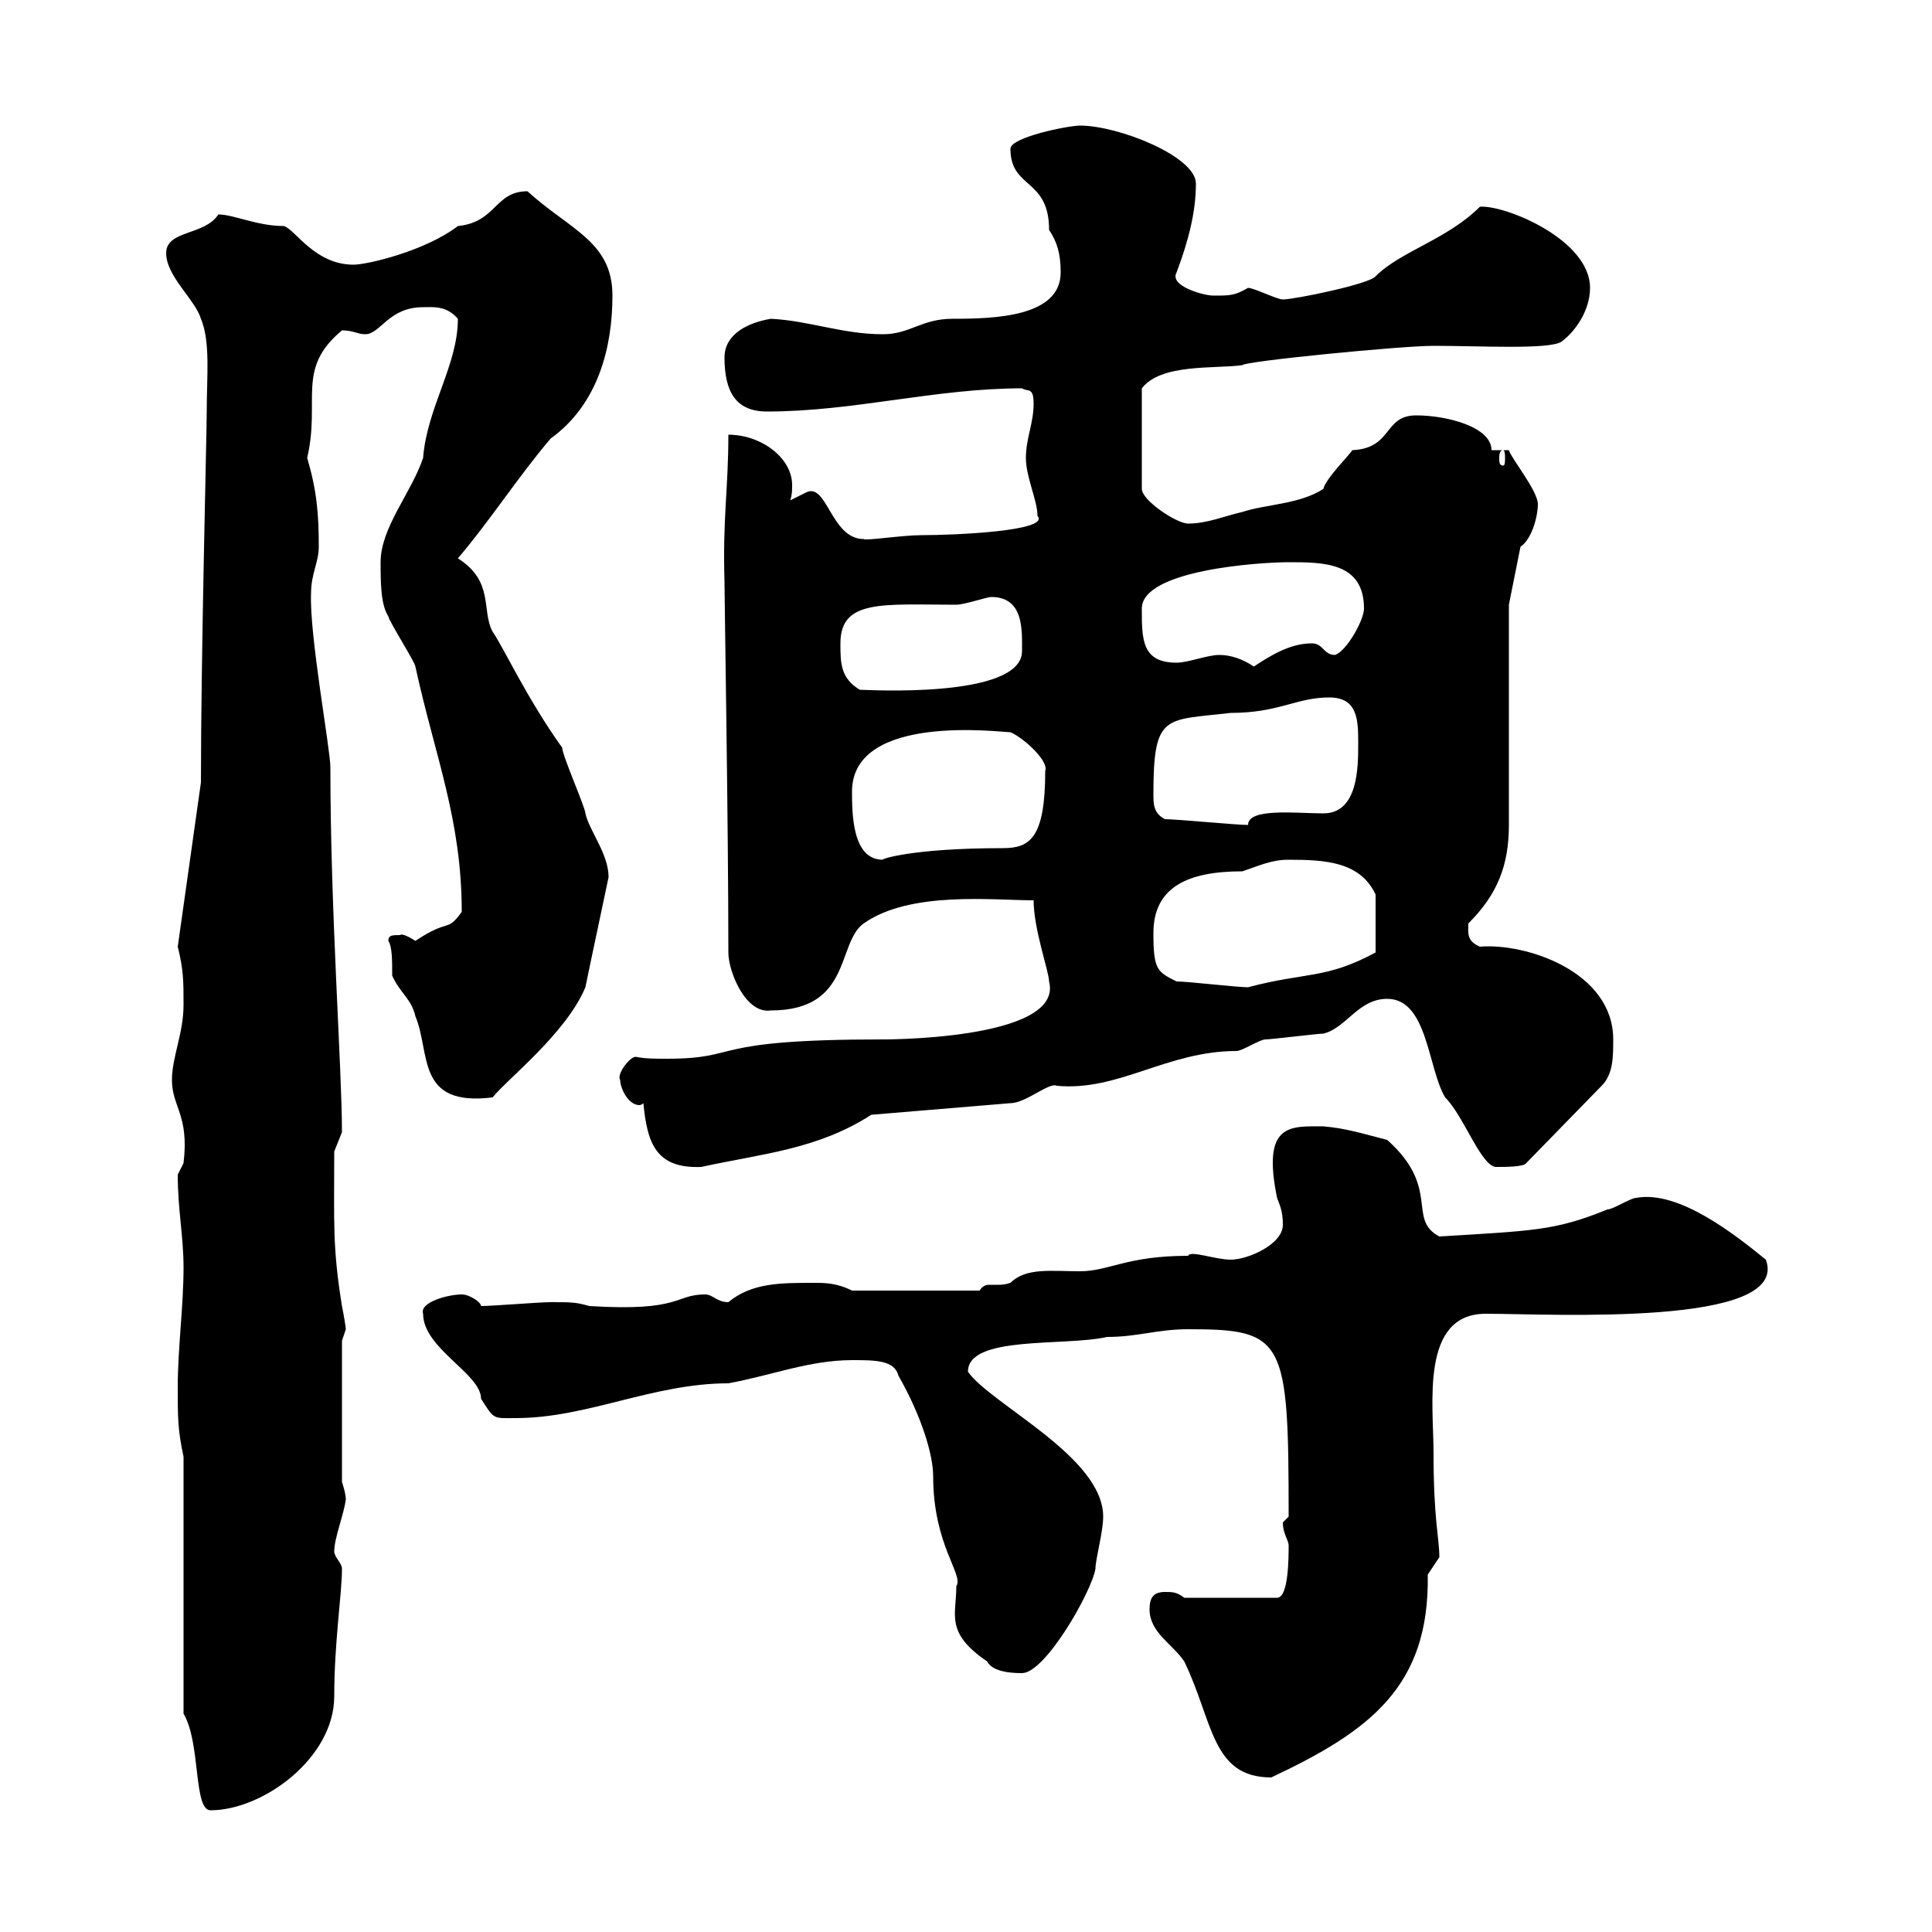<svg xmlns="http://www.w3.org/2000/svg" xmlns:xlink="http://www.w3.org/1999/xlink" width="300" height="300"><path d="M28.50 266.10C31.20 270.60 30 281.10 32.70 281.10C40.80 281.10 51.90 273 51.90 263.40C51.90 255 53.10 247.50 53.10 243.60C53.10 242.70 51.90 241.80 51.90 240.90C51.90 238.80 53.40 235.20 53.70 232.80C53.70 231.90 53.10 230.10 53.10 230.10L53.10 208.20C53.10 208.20 53.70 206.40 53.70 206.40C53.70 206.10 53.40 204.30 53.10 202.80C51.60 193.50 51.90 189.90 51.90 178.80C51.90 178.80 53.10 175.80 53.10 175.80C53.10 165.90 51.30 141.60 51.30 119.10C51.30 116.40 48 98.40 48.30 92.10C48.30 89.10 49.50 87.30 49.50 84.90C49.50 79.80 49.20 76.20 47.70 71.10C49.80 62.10 45.90 57.30 53.10 51.30C54.90 51.30 55.50 51.90 56.70 51.90C59.10 51.90 60.30 47.70 65.70 47.70C67.20 47.70 69.30 47.40 71.10 49.50C71.10 56.70 66.30 63.30 65.70 71.10C63.90 76.50 59.10 81.90 59.10 87.30C59.10 90.30 59.10 93.90 60.30 95.70C60.30 96.30 64.50 102.90 64.50 103.50C67.50 117.30 71.70 127.20 71.70 141.60C69.30 144.90 69.90 142.50 64.50 146.10C63.60 145.50 62.40 144.90 62.10 145.20C60.90 145.20 60.30 145.20 60.30 146.10C60.90 147 60.90 149.10 60.90 151.50C62.10 154.20 63.90 155.10 64.50 157.80C66.90 163.50 64.50 171.90 76.50 170.40C78.60 167.70 87.90 160.50 90.90 153.30C91.50 150.30 94.20 137.70 94.50 136.20C94.50 132.60 91.50 129 90.90 126.30C90.90 125.40 87.30 117.30 87.30 116.10C81.90 108.60 78 100.20 76.50 98.10C74.70 94.80 76.80 90.30 71.10 86.70C76.20 80.70 80.40 74.10 85.50 68.10C93 62.70 95.10 53.70 95.10 45.90C95.10 37.50 88.50 35.70 81.90 29.70C76.80 29.70 77.10 34.50 71.10 35.10C66 39 57 41.10 54.90 41.10C48.90 41.10 45.90 35.70 44.10 35.10C39.90 35.10 36.30 33.30 33.90 33.30C31.80 36.60 25.80 35.70 25.80 39.30C25.80 42.90 30.30 46.50 31.20 49.50C32.70 53.10 32.10 58.50 32.10 63.90C32.10 67.50 31.20 101.70 31.20 121.50L27.60 147C28.50 150.60 28.50 152.40 28.50 156C28.50 160.50 26.70 164.10 26.70 167.70C26.70 171.90 29.40 173.10 28.50 180.60C28.50 180.60 27.60 182.40 27.60 182.40C27.60 187.80 28.50 192 28.50 196.80C28.50 202.80 27.60 209.40 27.60 215.40C27.60 220.20 27.60 222 28.50 226.20ZM178.50 249.90C178.50 253.50 182.10 255.30 183.90 258C188.40 267.30 188.10 276 197.40 276C212.70 268.80 222 261.90 221.70 244.50C221.70 244.50 223.50 241.80 223.50 241.80C223.50 238.80 222.60 236.10 222.60 225.60C222.60 218.10 220.50 204 230.70 204C240.90 204 278.10 206.10 274.20 195.60C269.40 191.70 260.70 184.80 254.10 186C253.20 186 250.50 187.80 249.60 187.80C241.50 191.10 238.20 191.10 223.50 192C218.40 189.30 223.80 184.50 215.40 177C211.80 176.10 209.10 175.20 205.50 174.90C200.40 174.90 195.90 174.30 198.30 186C198.90 187.50 199.20 188.40 199.20 190.20C199.20 193.20 193.80 195.60 191.10 195.60C188.70 195.60 184.80 194.10 184.50 195C174.90 195 172.20 197.40 167.70 197.40C163.20 197.40 159.30 196.80 156.90 199.20C156 199.50 155.40 199.50 155.10 199.50C154.20 199.50 153.90 199.50 153.60 199.50C153.30 199.50 152.70 199.50 152.10 200.40L132.30 200.40C129.90 199.20 128.10 199.20 126.30 199.20C121.20 199.20 116.70 199.20 113.10 202.20C111.30 202.20 110.70 201 109.50 201C104.70 201 105.90 203.70 91.50 202.80C89.40 202.20 88.80 202.20 85.50 202.20C83.70 202.20 76.50 202.80 74.70 202.80C74.70 202.20 72.90 201 71.70 201C69.60 201 65.10 202.20 65.70 204C65.70 209.40 74.70 213.30 74.70 217.20C76.80 220.50 76.50 220.20 80.10 220.20C91.20 220.20 101.40 214.80 113.10 214.80C119.70 213.60 125.70 211.20 132.30 211.20C135.90 211.20 138.90 211.20 139.50 213.60C143.10 219.90 144.90 225.90 144.90 229.20C144.90 240 149.70 244.50 148.50 246.30C148.50 250.80 146.70 253.50 153.30 258C154.20 259.80 157.80 259.80 158.70 259.80C162.30 259.80 169.50 247.20 170.10 243.60C170.10 242.10 171.30 237.90 171.30 235.50C171.30 226.20 153.90 218.10 150.30 213C150.30 207.30 165.30 209.10 171.90 207.60C176.70 207.60 179.70 206.40 184.50 206.40C199.50 206.40 200.10 207.90 200.10 235.50C200.10 235.50 199.20 236.40 199.20 236.40C199.20 238.20 200.10 239.10 200.10 240C200.10 241.80 200.10 248.10 198.30 248.10L183.90 248.10C182.70 247.20 182.10 247.20 180.90 247.20C179.10 247.20 178.50 248.10 178.50 249.90ZM99.90 171.30C100.50 177.30 101.70 181.50 108.90 181.20C118.50 179.10 126.90 178.50 135.30 173.10L156.90 171.30C159.30 171.30 162.90 168 164.10 168.60C173.70 169.50 181.20 163.20 192 163.20C192.90 163.20 195.60 161.40 196.50 161.40C197.40 161.40 204.60 160.50 205.50 160.50C209.10 159.60 210.90 155.10 215.40 155.10C221.70 155.10 221.70 165.90 224.40 170.40C227.40 173.40 230.10 181.50 232.50 181.20C233.70 181.20 236.70 181.20 237 180.60L248.70 168.60C250.50 166.80 250.50 164.10 250.50 161.40C250.50 150.90 237 146.40 229.80 147C227.70 146.10 228 144.90 228 143.40C232.50 138.90 234.30 134.40 234.30 128.10L234.30 93.90L236.10 84.90C237.90 83.70 238.80 80.10 238.80 78.30C238.80 76.20 234.60 71.10 234.30 69.90L231.60 69.90C231.60 66.30 224.70 64.50 219.90 64.50C214.80 64.50 216.30 69.60 210 69.90C209.40 70.80 205.80 74.40 205.50 75.90C201.90 78.30 196.50 78.30 192.90 79.50C190.20 80.10 187.50 81.30 184.50 81.30C182.70 81.30 177.30 77.70 177.30 75.90L177.30 60.30C180.30 56.40 188.70 57.30 192.90 56.70C193.20 56.10 217.50 53.70 222.60 53.70C229.80 53.70 240.30 54.30 242.40 53.10C244.50 51.60 246.90 48.30 246.90 44.70C246.90 37.20 233.70 31.80 229.80 32.10C224.70 37.20 217.50 39 213.60 42.90C212.70 44.10 201 46.50 199.20 46.50C198.30 46.50 194.70 44.70 193.80 44.70C191.70 45.90 191.10 45.90 188.40 45.90C186.90 45.90 181.50 44.40 182.70 42.30C184.50 37.50 185.70 33 185.70 28.50C185.70 24.30 173.70 19.50 167.70 19.50C165.90 19.50 156.90 21.30 156.90 23.10C156.90 29.40 162.90 27.60 162.90 35.70C164.10 37.50 164.70 39.30 164.70 42.30C164.70 49.20 154.50 49.50 147.90 49.50C143.10 49.50 141.30 51.90 137.10 51.90C130.80 51.90 125.70 49.80 119.70 49.50C116.10 50.10 112.50 51.90 112.50 55.50C112.50 60.90 114.30 63.90 119.10 63.90C132.60 63.90 145.20 60.30 158.70 60.30C159.60 60.90 160.50 60 160.50 62.70C160.50 65.70 159.30 68.10 159.30 71.10C159.30 74.10 161.10 77.70 161.10 80.10C163.20 82.50 147.90 83.10 143.10 83.10C140.10 83.10 134.40 84 134.10 83.70C129 83.70 128.40 74.70 125.10 76.50C125.10 76.50 122.70 77.70 122.70 77.70C123 76.80 123 76.20 123 75.30C123 71.10 118.20 67.50 113.10 67.50C113.10 75.90 112.20 80.40 112.50 90.30C112.50 93.30 113.10 128.10 113.10 147.90C113.10 150.90 115.80 157.50 119.70 156.90C132.30 156.90 129.90 146.40 134.10 143.40C141.30 138.30 154.20 139.80 160.50 139.80C160.50 144.30 162.90 150.90 162.90 152.40C165.30 161.70 135.90 161.40 137.10 161.40C109.20 161.40 115.50 164.40 103.50 164.40C101.70 164.40 100.20 164.40 98.70 164.10C97.80 164.10 95.70 166.80 96.30 167.70C96.30 168.90 97.50 171.60 99.30 171.60C99.30 171.60 99.60 171.60 99.90 171.30ZM182.70 152.40C179.70 150.90 179.10 150.60 179.10 144.90C179.10 137.70 184.50 135.30 192.90 135.30C195.60 134.40 197.40 133.50 200.10 133.50C205.80 133.50 211.20 133.80 213.60 138.90L213.60 147.90C205.80 152.10 202.80 150.90 193.80 153.30C192 153.30 184.50 152.40 182.70 152.40ZM132.30 122.70C132.60 110.70 155.40 113.70 156.90 113.70C159 114.60 162.90 118.20 162.30 119.70C162.30 130.20 159.90 131.70 155.70 131.70C141.30 131.70 136.50 133.50 137.10 133.50C132.30 133.50 132.30 126.30 132.30 122.70ZM180.90 127.20C179.10 126.30 179.10 124.80 179.10 123.30C179.10 110.70 180.90 111.90 191.10 110.70C198.60 110.70 201.30 108.30 206.40 108.30C210.90 108.30 210.90 111.90 210.90 115.50C210.90 119.10 210.90 126.30 205.50 126.30C201.30 126.30 193.80 125.40 193.80 128.10C192 128.10 182.70 127.20 180.90 127.20ZM130.50 99.90C130.50 93 137.10 93.90 148.50 93.90C149.70 93.90 153.30 92.70 153.90 92.70C159 92.70 158.70 97.80 158.70 101.10C158.70 108.60 134.10 107.10 133.50 107.10C130.50 105.30 130.50 102.90 130.50 99.90ZM189.30 101.70C187.50 101.70 184.50 102.90 182.70 102.90C177.30 102.90 177.30 99.30 177.30 94.50C177.30 88.50 195.60 87.30 200.10 87.30C205.50 87.30 211.80 87.30 211.80 94.50C211.80 96.30 209.10 101.10 207.30 101.70C205.50 101.70 205.50 99.90 203.70 99.90C200.40 99.90 197.40 101.70 194.70 103.50C192.90 102.30 191.10 101.70 189.30 101.70ZM233.40 69.90C233.70 69.90 233.70 70.80 233.70 71.10C233.70 71.70 233.70 72.30 233.40 72.30C232.80 72.30 232.80 71.70 232.80 71.10C232.80 70.80 232.80 69.90 233.40 69.90Z"/></svg>